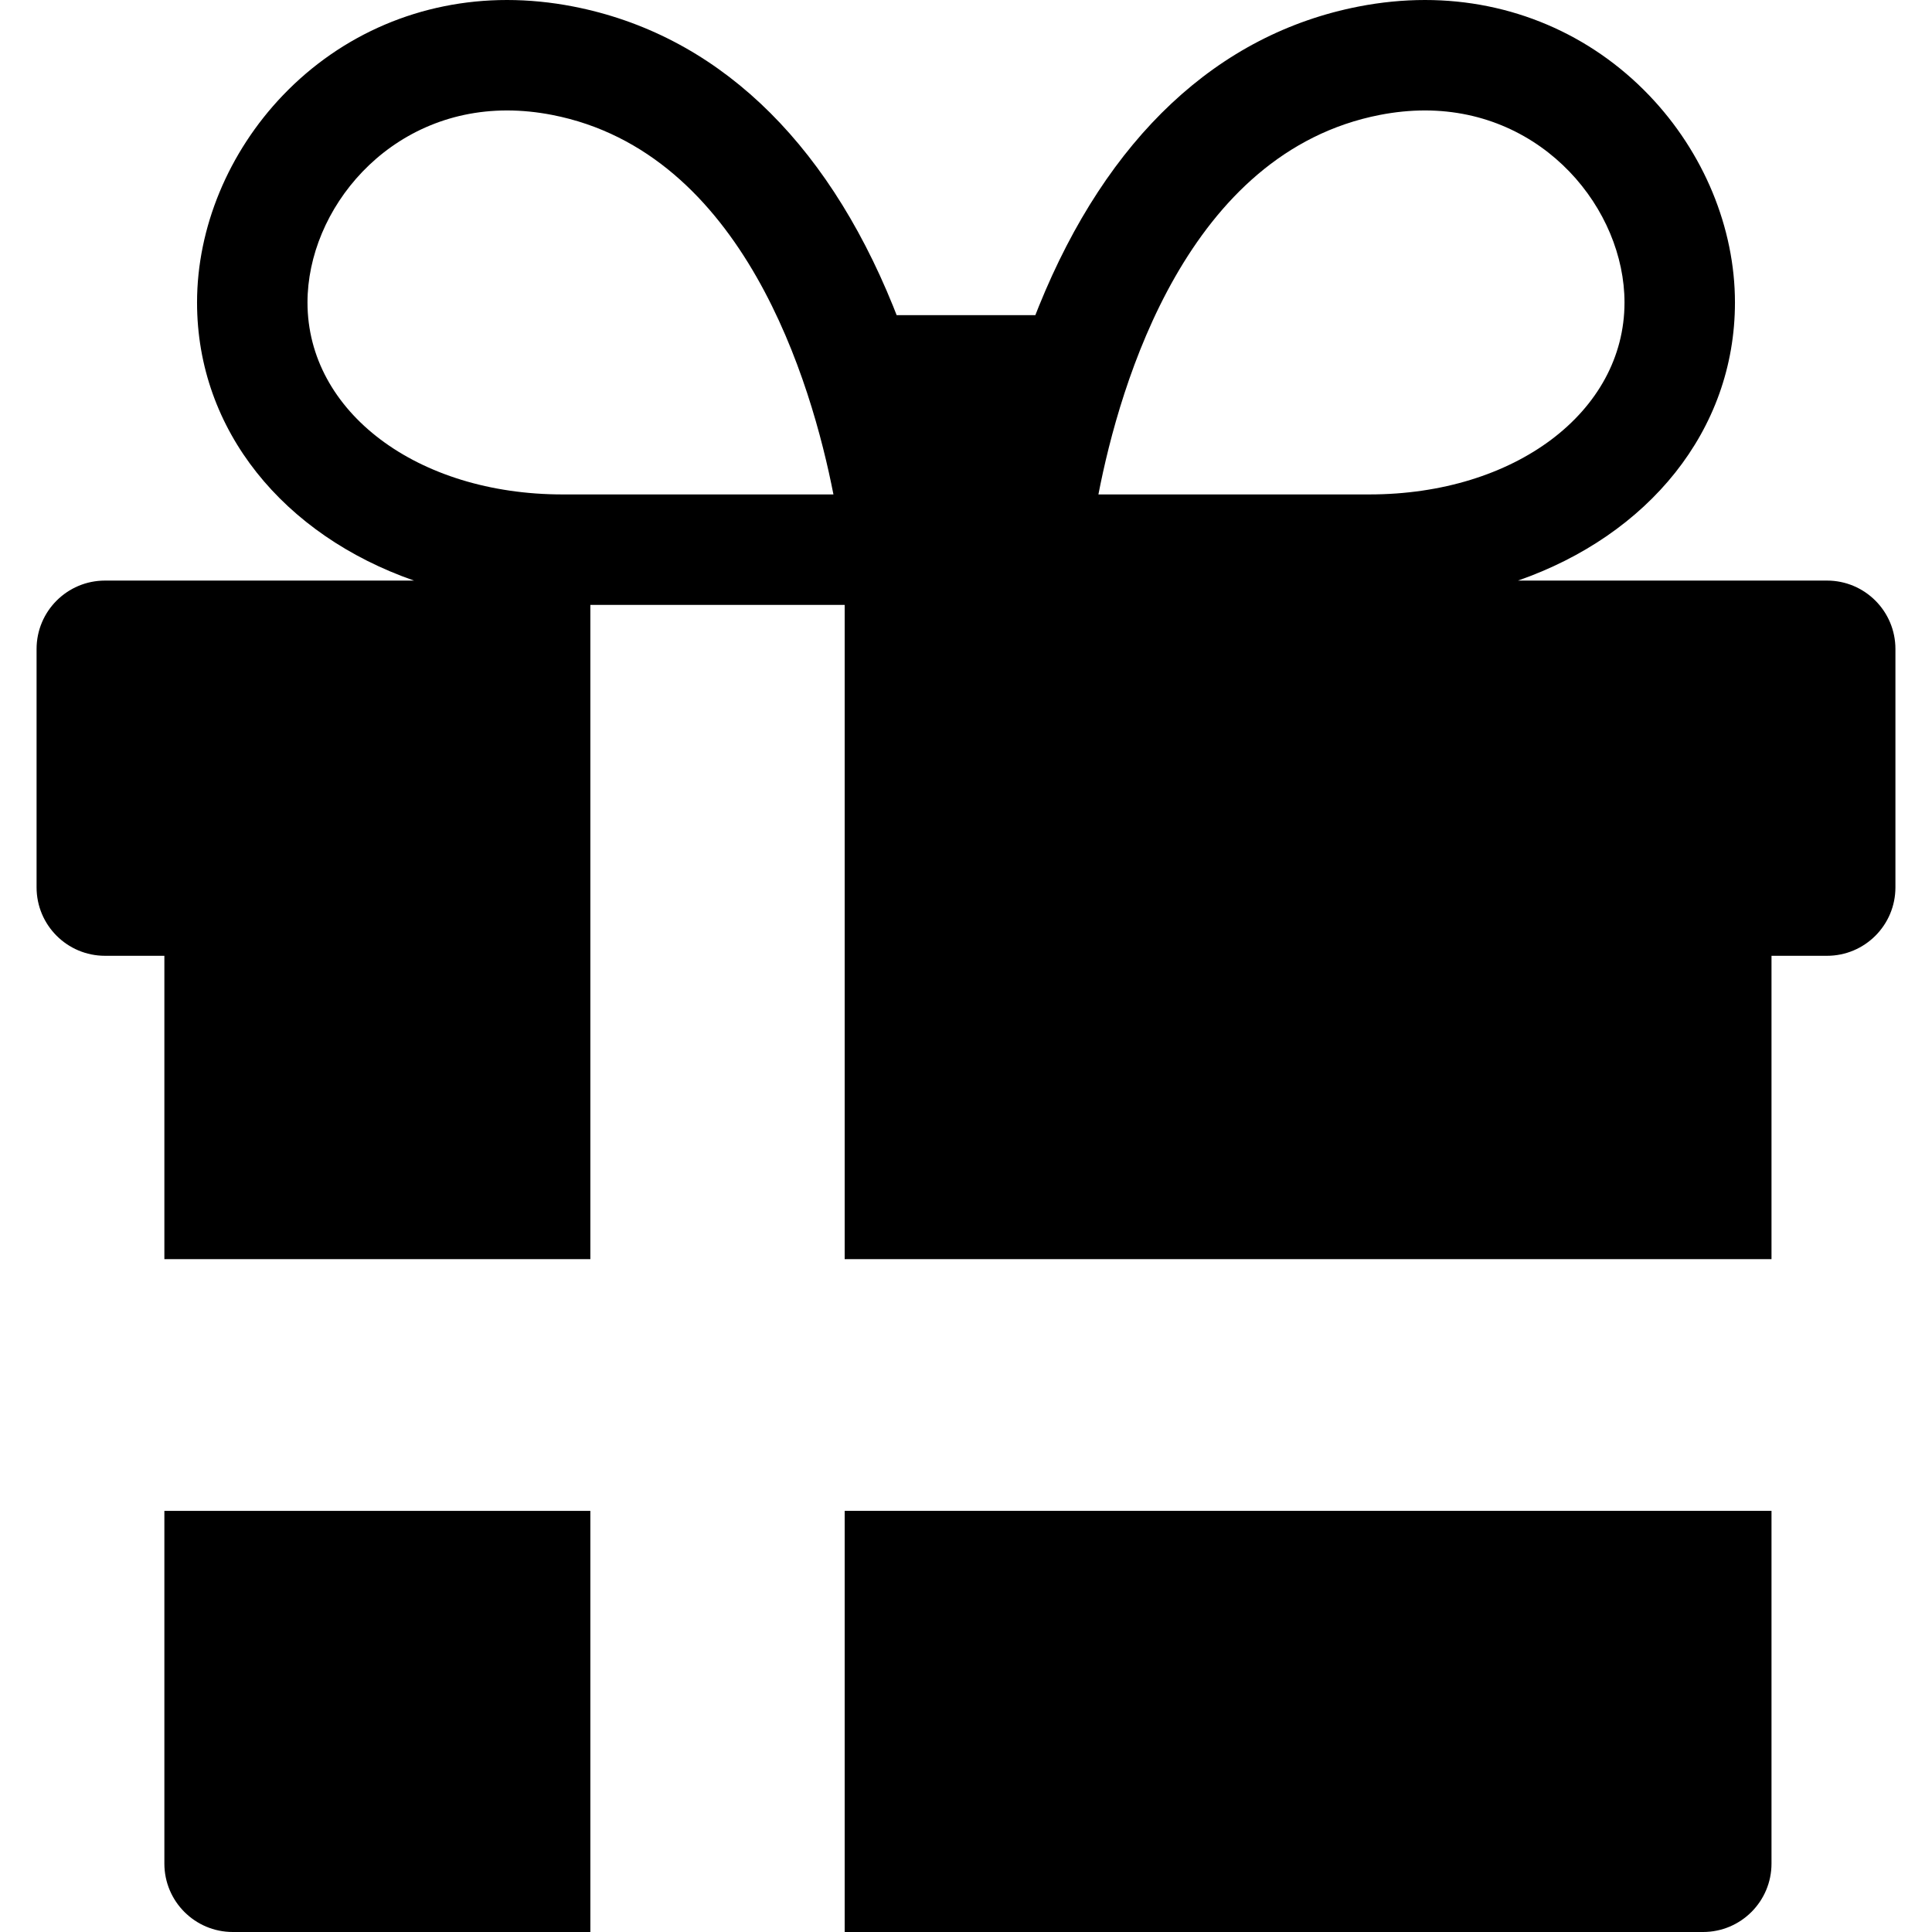 <?xml version="1.0" encoding="iso-8859-1"?>
<!-- Uploaded to: SVG Repo, www.svgrepo.com, Generator: SVG Repo Mixer Tools -->
<!DOCTYPE svg PUBLIC "-//W3C//DTD SVG 1.1//EN" "http://www.w3.org/Graphics/SVG/1.1/DTD/svg11.dtd">
<svg fill="#000000" height="800px" width="800px" version="1.1" id="Capa_1" xmlns="http://www.w3.org/2000/svg" xmlns:xlink="http://www.w3.org/1999/xlink" 
	 viewBox="0 0 475.314 475.314" xml:space="preserve">
<g>
	<path d="M207.809,475.314H418.99c9.305,0,16.838-7.539,16.838-16.837v-86.775h-228.02V475.314z"/>
	<path d="M40.439,458.477c0,9.298,7.532,16.837,16.836,16.837h87.966V371.702H40.439V458.477z"/>
	<path d="M449.479,142.835H373.46c32.013-11.153,53.376-36.9,53.376-68.419c0-18.37-7.693-36.942-21.107-50.954
		C391.244,8.332,371.656,0,350.569,0c-5.342,0-10.814,0.538-16.263,1.597c-34.7,6.747-61.919,32.242-78.713,73.729
		c-0.3,0.739-0.589,1.476-0.876,2.212h-34.121c-0.287-0.736-0.575-1.473-0.875-2.212c-16.794-41.487-44.013-66.982-78.715-73.729
		C135.559,0.538,130.088,0,124.745,0c-21.088,0-40.678,8.332-55.16,23.462C56.171,37.475,48.478,56.046,48.478,74.416
		c0,31.519,21.363,57.266,53.376,68.419h-76.02c-9.305,0-16.837,7.54-16.837,16.836v58.638c0,9.297,7.532,16.837,16.837,16.837
		h14.605v74.626H145.24V148.813h62.568v160.961h228.02v-74.626h13.65c9.305,0,16.838-7.54,16.838-16.837v-58.638
		C466.317,150.375,458.783,142.835,449.479,142.835z M339.492,28.269c3.744-0.728,7.47-1.097,11.076-1.097
		c29.367,0,49.095,24.429,49.095,47.244c0,26.922-26.983,47.224-62.764,47.224h-66.666
		C275.535,94.246,292.133,37.478,339.492,28.269z M138.414,121.641c-35.782,0-62.764-20.302-62.764-47.224
		c0-22.815,19.728-47.244,49.095-47.244c3.604,0,7.332,0.369,11.075,1.097c47.174,9.172,63.866,65.958,69.225,93.371H138.414z"/>
</g>
</svg>
